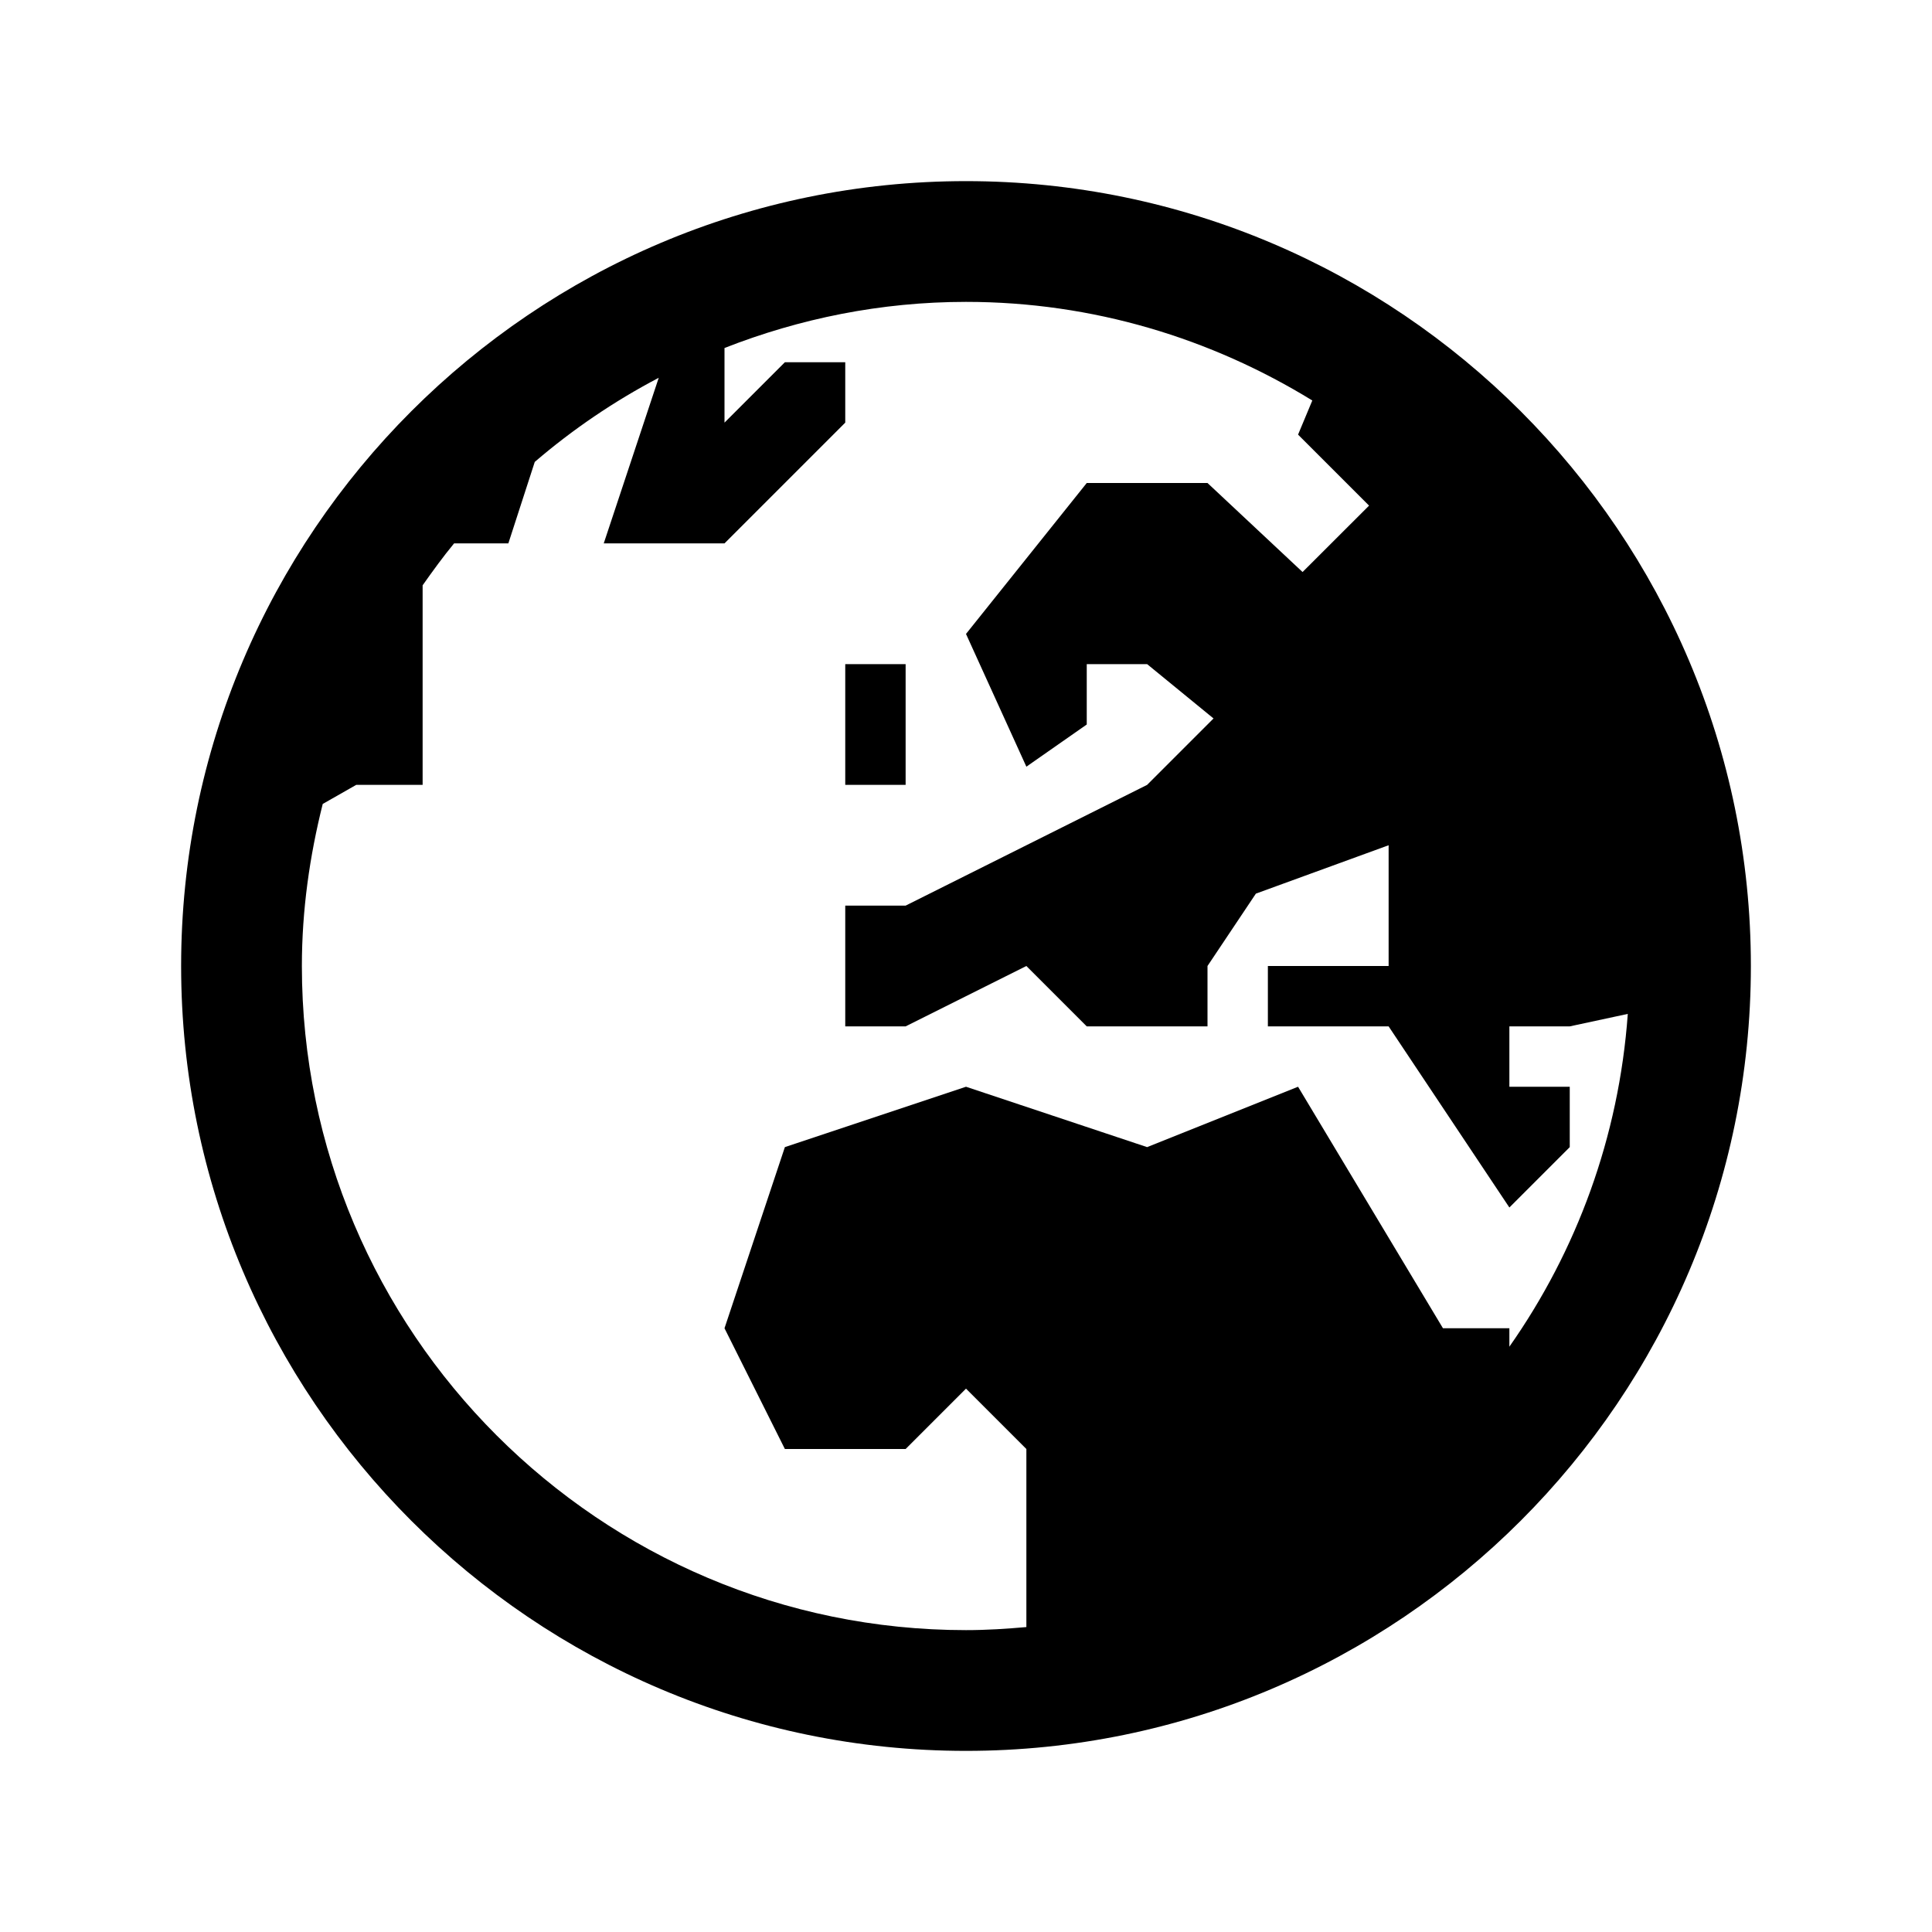 <?xml version="1.0" encoding="UTF-8"?> <svg xmlns="http://www.w3.org/2000/svg" width="24" height="24" viewBox="0 0 24 24" fill="none"><path d="M12 2.25C6.624 2.25 2.25 6.624 2.25 12C2.25 17.376 6.624 21.75 12 21.75C17.376 21.75 21.75 17.376 21.75 12C21.75 6.624 17.376 2.25 12 2.25ZM12 3.75C13.577 3.75 15.047 4.204 16.302 4.975L16.125 5.399L17.007 6.281L16.181 7.106L15 6H13.5L12 7.875L12.75 9.524L13.5 9V8.25H14.25L15.075 8.925L14.25 9.75L11.25 11.25H10.5V12.75H11.25L12.75 12L13.5 12.75H15V12L15.601 11.101L17.25 10.5V12H15.75V12.75H17.25L18.75 15L19.5 14.25V13.5H18.75V12.75H19.5L20.221 12.595C20.111 14.126 19.585 15.54 18.75 16.729V16.5H17.925L16.125 13.5L14.25 14.25L12 13.5L9.75 14.25L9 16.5L9.75 18H11.25L12 17.25L12.75 18V20.212C12.502 20.234 12.254 20.25 12 20.25C7.451 20.25 3.75 16.549 3.75 12C3.75 11.305 3.847 10.633 4.009 9.987L4.425 9.75H5.25V7.271C5.375 7.094 5.503 6.917 5.641 6.75H6.315L6.643 5.738C7.114 5.334 7.629 4.984 8.183 4.693L7.5 6.75H9L10.5 5.25V4.5H9.75L9 5.25V4.323C9.931 3.958 10.941 3.75 12 3.75ZM10.5 8.25V9.75H11.25V8.25H10.5Z" fill="black"></path></svg> 